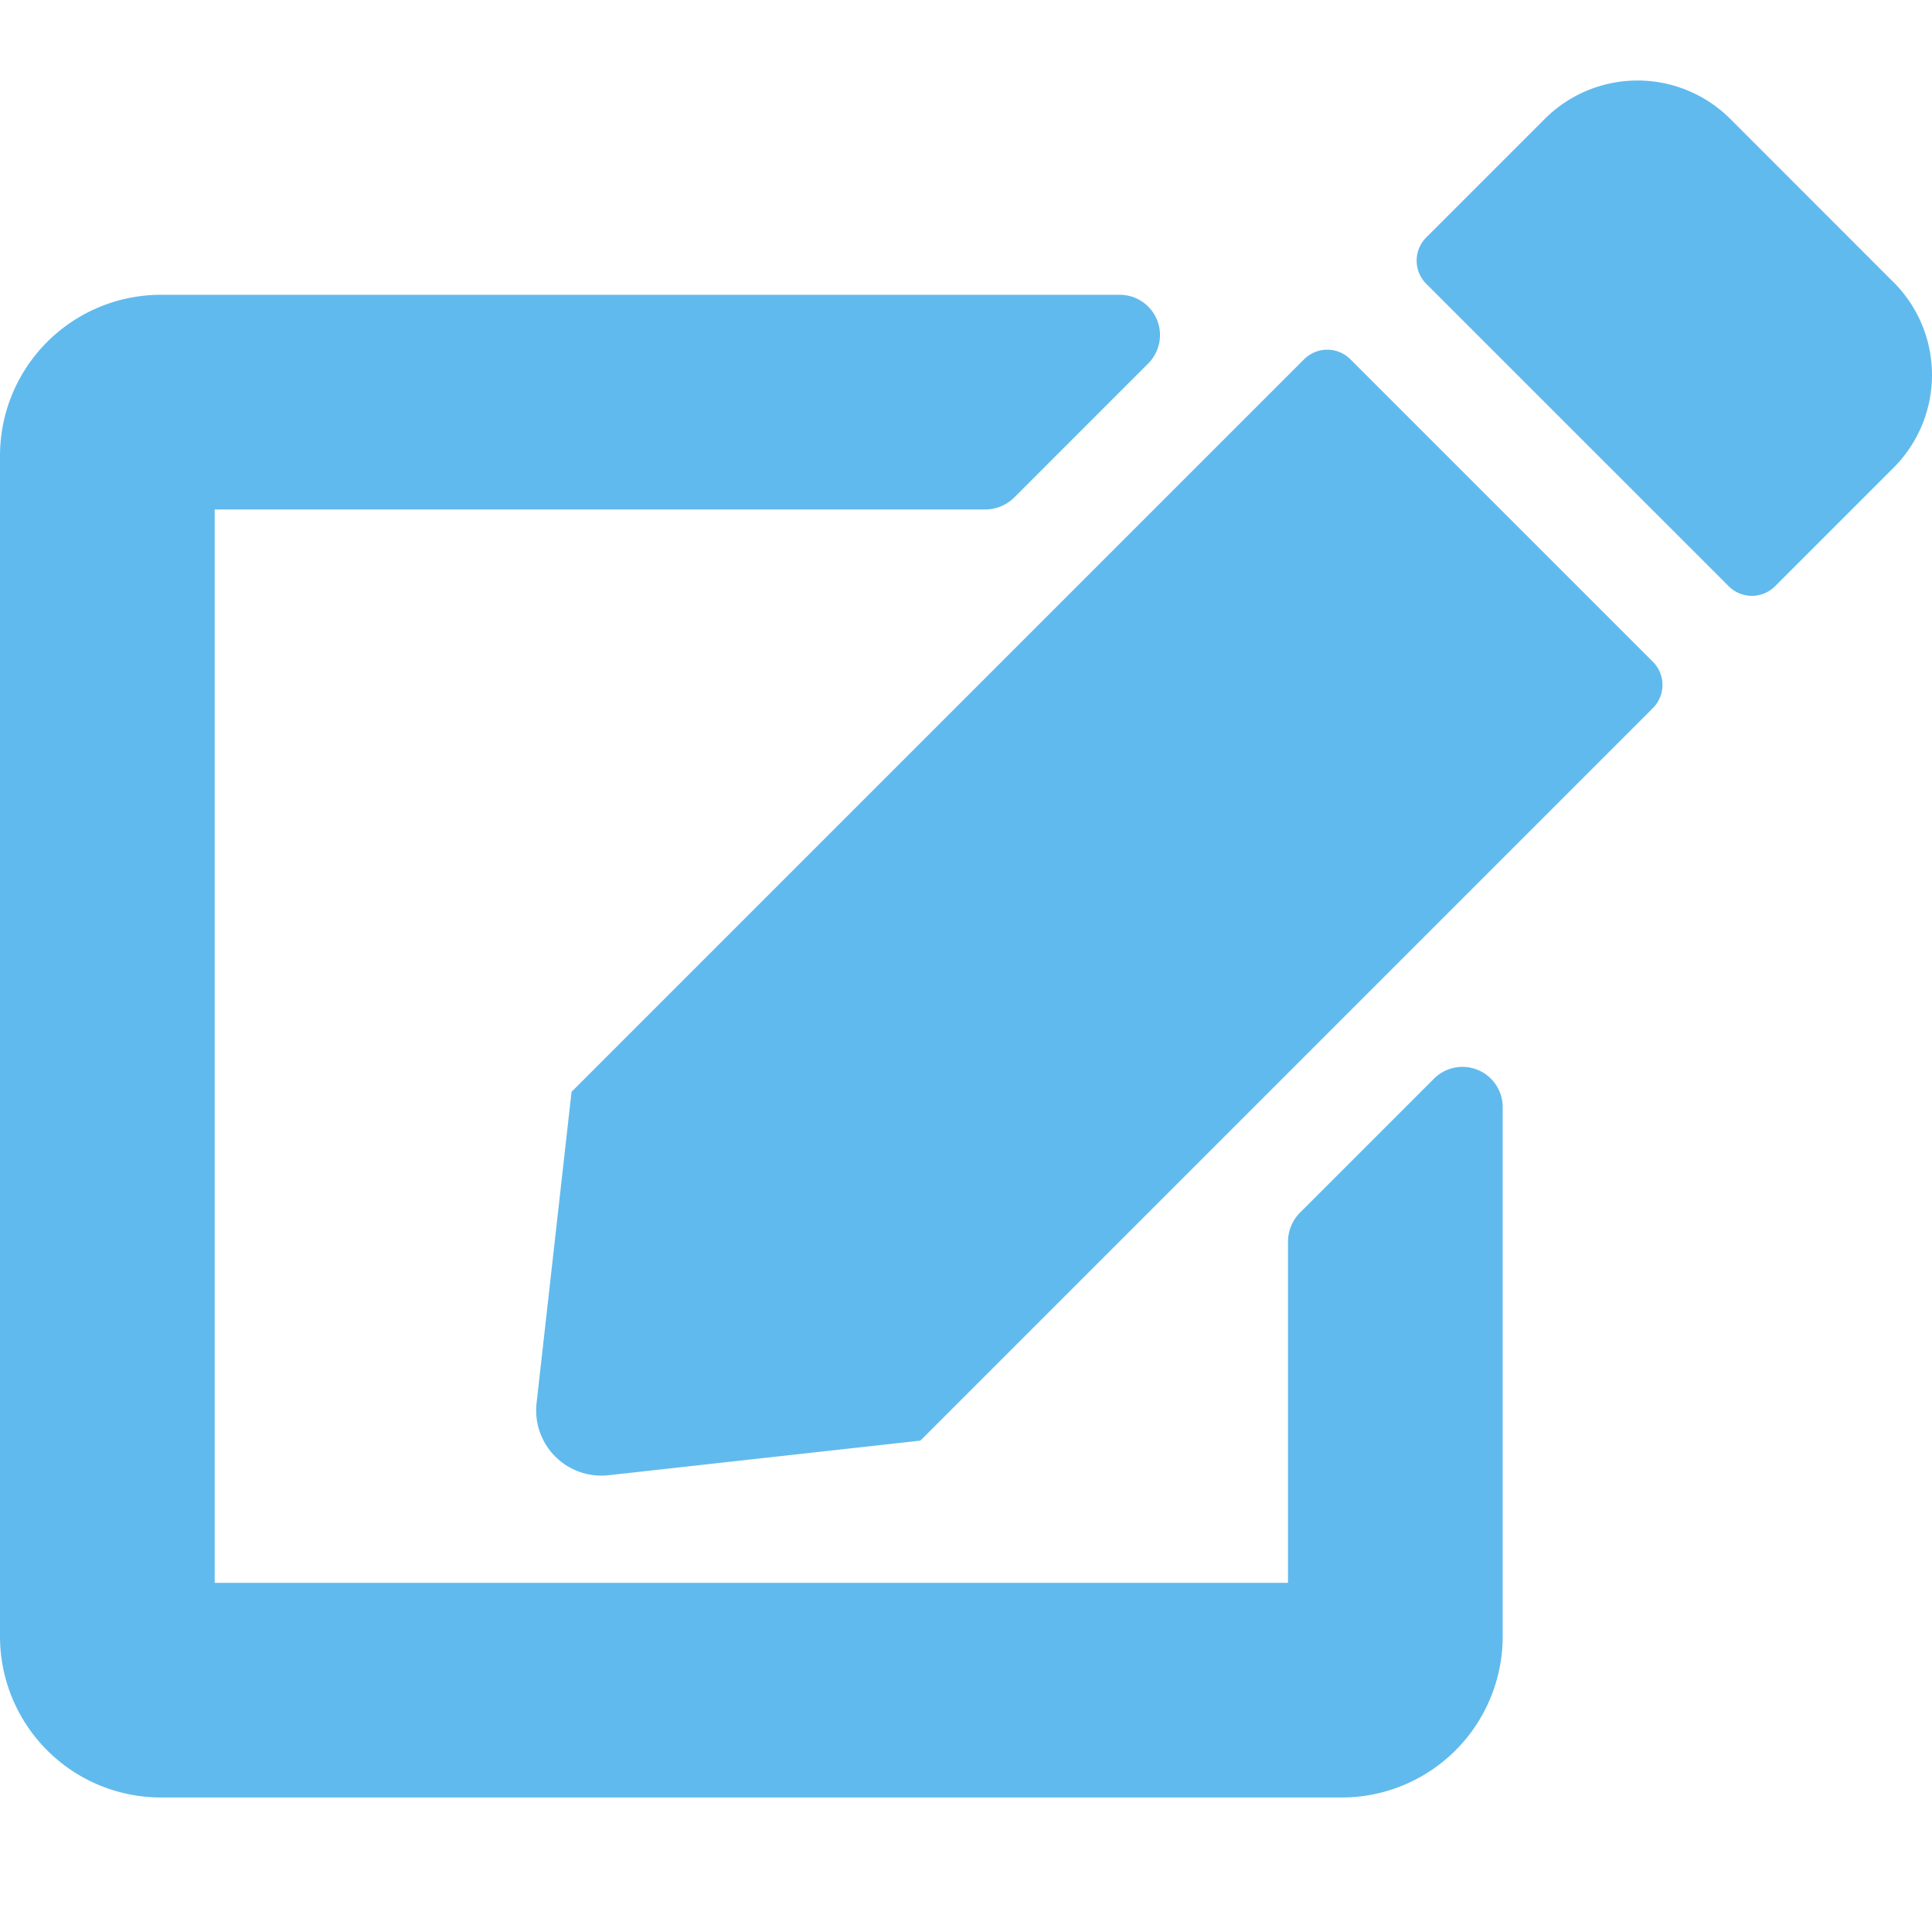 <svg xmlns="http://www.w3.org/2000/svg" width="24" height="24" viewBox="0 0 24 24">
  <g id="グループ_276" data-name="グループ 276" transform="translate(-170 -1330)">
    <rect id="長方形_376" data-name="長方形 376" width="24" height="24" transform="translate(170 1330)" fill="none"/>
    <path id="パス_312" data-name="パス 312" d="M16.775,3.463l3.758,3.758a.407.407,0,0,1,0,.575l-9.1,9.1-3.867.429a.81.81,0,0,1-.9-.9L7.1,12.563l9.1-9.1a.407.407,0,0,1,.575,0Zm6.75-.954L21.492.475a1.63,1.63,0,0,0-2.3,0L17.717,1.95a.407.407,0,0,0,0,.575l3.758,3.758a.407.407,0,0,0,.575,0l1.475-1.475A1.63,1.63,0,0,0,23.525,2.508ZM16,14.421v4.242H2.667V5.329h9.575a.512.512,0,0,0,.354-.146l1.667-1.667a.5.5,0,0,0-.354-.854H2a2,2,0,0,0-2,2V19.329a2,2,0,0,0,2,2H16.667a2,2,0,0,0,2-2V12.754a.5.5,0,0,0-.854-.354l-1.667,1.667A.512.512,0,0,0,16,14.421Z" transform="translate(170 1331)" fill="#61baed"/>
  </g>
</svg>
